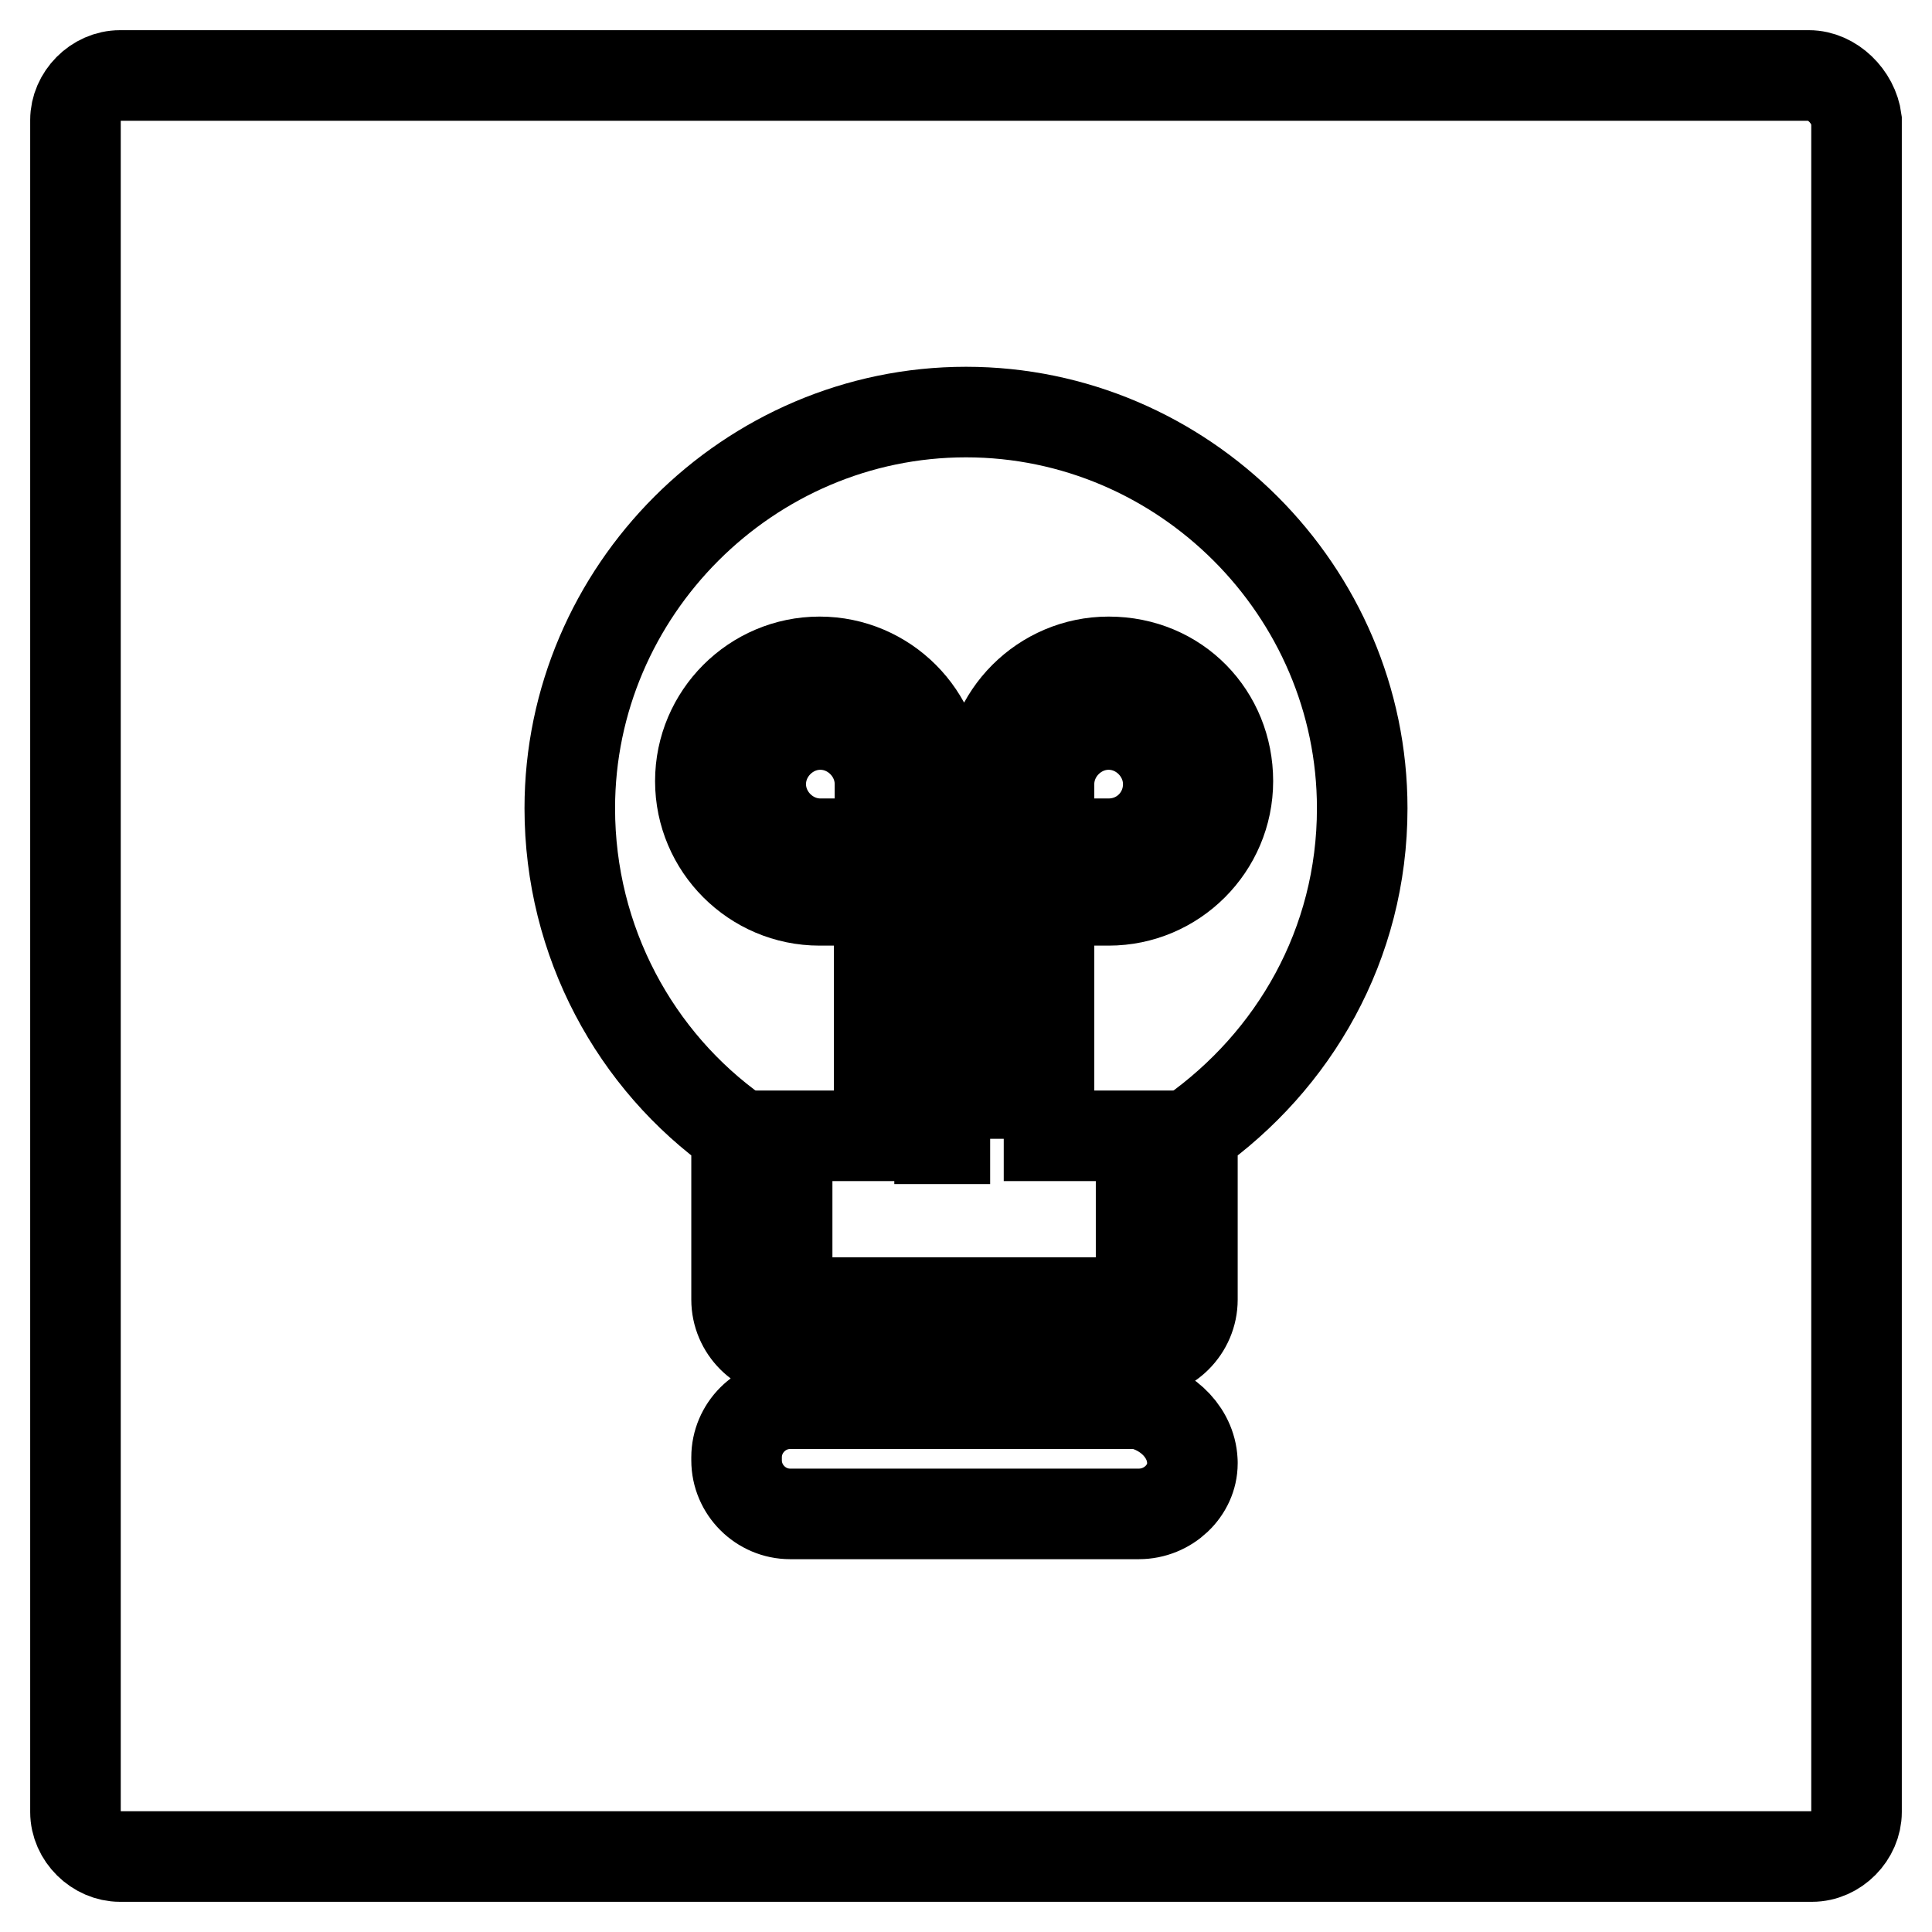 <?xml version="1.0" encoding="utf-8"?>
<!-- Svg Vector Icons : http://www.onlinewebfonts.com/icon -->
<!DOCTYPE svg PUBLIC "-//W3C//DTD SVG 1.1//EN" "http://www.w3.org/Graphics/SVG/1.1/DTD/svg11.dtd">
<svg version="1.1" xmlns="http://www.w3.org/2000/svg" xmlns:xlink="http://www.w3.org/1999/xlink" x="0px" y="0px" viewBox="0 0 256 256" enable-background="new 0 0 256 256" xml:space="preserve">
<g> <path stroke-width="12" fill-opacity="0" stroke="#000000"  d="M146.9,87.7c-8.7,0-15.8,7.1-15.8,15.8v7.9h-6.7v-7.9c0-8.7-7.1-15.8-15.8-15.8s-15.8,7.1-15.8,15.8 c0,8.7,7.1,15.8,15.8,15.8h7.9v31.2h-12.2v17.4c0,2.8,2,4.7,4.7,4.7h37.5c2.8,0,4.7-2,4.7-4.7v-17.4H139v-31.2h7.9 c8.7,0,15.8-7.1,15.8-15.8C162.7,94.8,156,87.7,146.9,87.7z M116.6,111.8h-7.9c-4.3,0-7.9-3.6-7.9-7.9c0-4.3,3.6-7.9,7.9-7.9 s7.9,3.6,7.9,7.9V111.8z M131.2,150.9h-6.7v-31.2h6.3v31.2H131.2z M146.9,111.8H139v-7.9c0-4.3,3.6-7.9,7.9-7.9 c4.3,0,7.9,3.6,7.9,7.9C154.8,108.3,151.3,111.8,146.9,111.8z"/> <path stroke-width="12" fill-opacity="0" stroke="#000000"  d="M239.7,10H15.9c-3.2,0-5.9,2.8-5.9,5.9v224.2c0,3.2,2.8,5.9,5.9,5.9h224.2c3.2,0,5.9-2.8,5.9-5.9V15.9 C245.6,12.8,242.8,10,239.7,10z M158,193.9c0,3.6-3.2,6.7-7.1,6.7h-46.2c-3.9,0-7.1-3.2-7.1-7.1v-0.4c0-3.9,3.2-7.1,7.1-7.1h46.2 C154.8,186.8,158,190,158,193.9C158,193.9,158,193.5,158,193.9L158,193.9z M158,150.1v22.1c0,3.9-3.2,7.1-7.1,7.1h-46.2 c-3.9,0-7.1-3.2-7.1-7.1v-22.1c-13.4-9.5-22.1-25.3-22.1-43c0-28.8,23.7-52.5,52.5-52.5c28.8,0,52.5,23.7,52.5,52.5 C180.5,125.2,171.4,140.6,158,150.1L158,150.1z"/></g>
</svg>